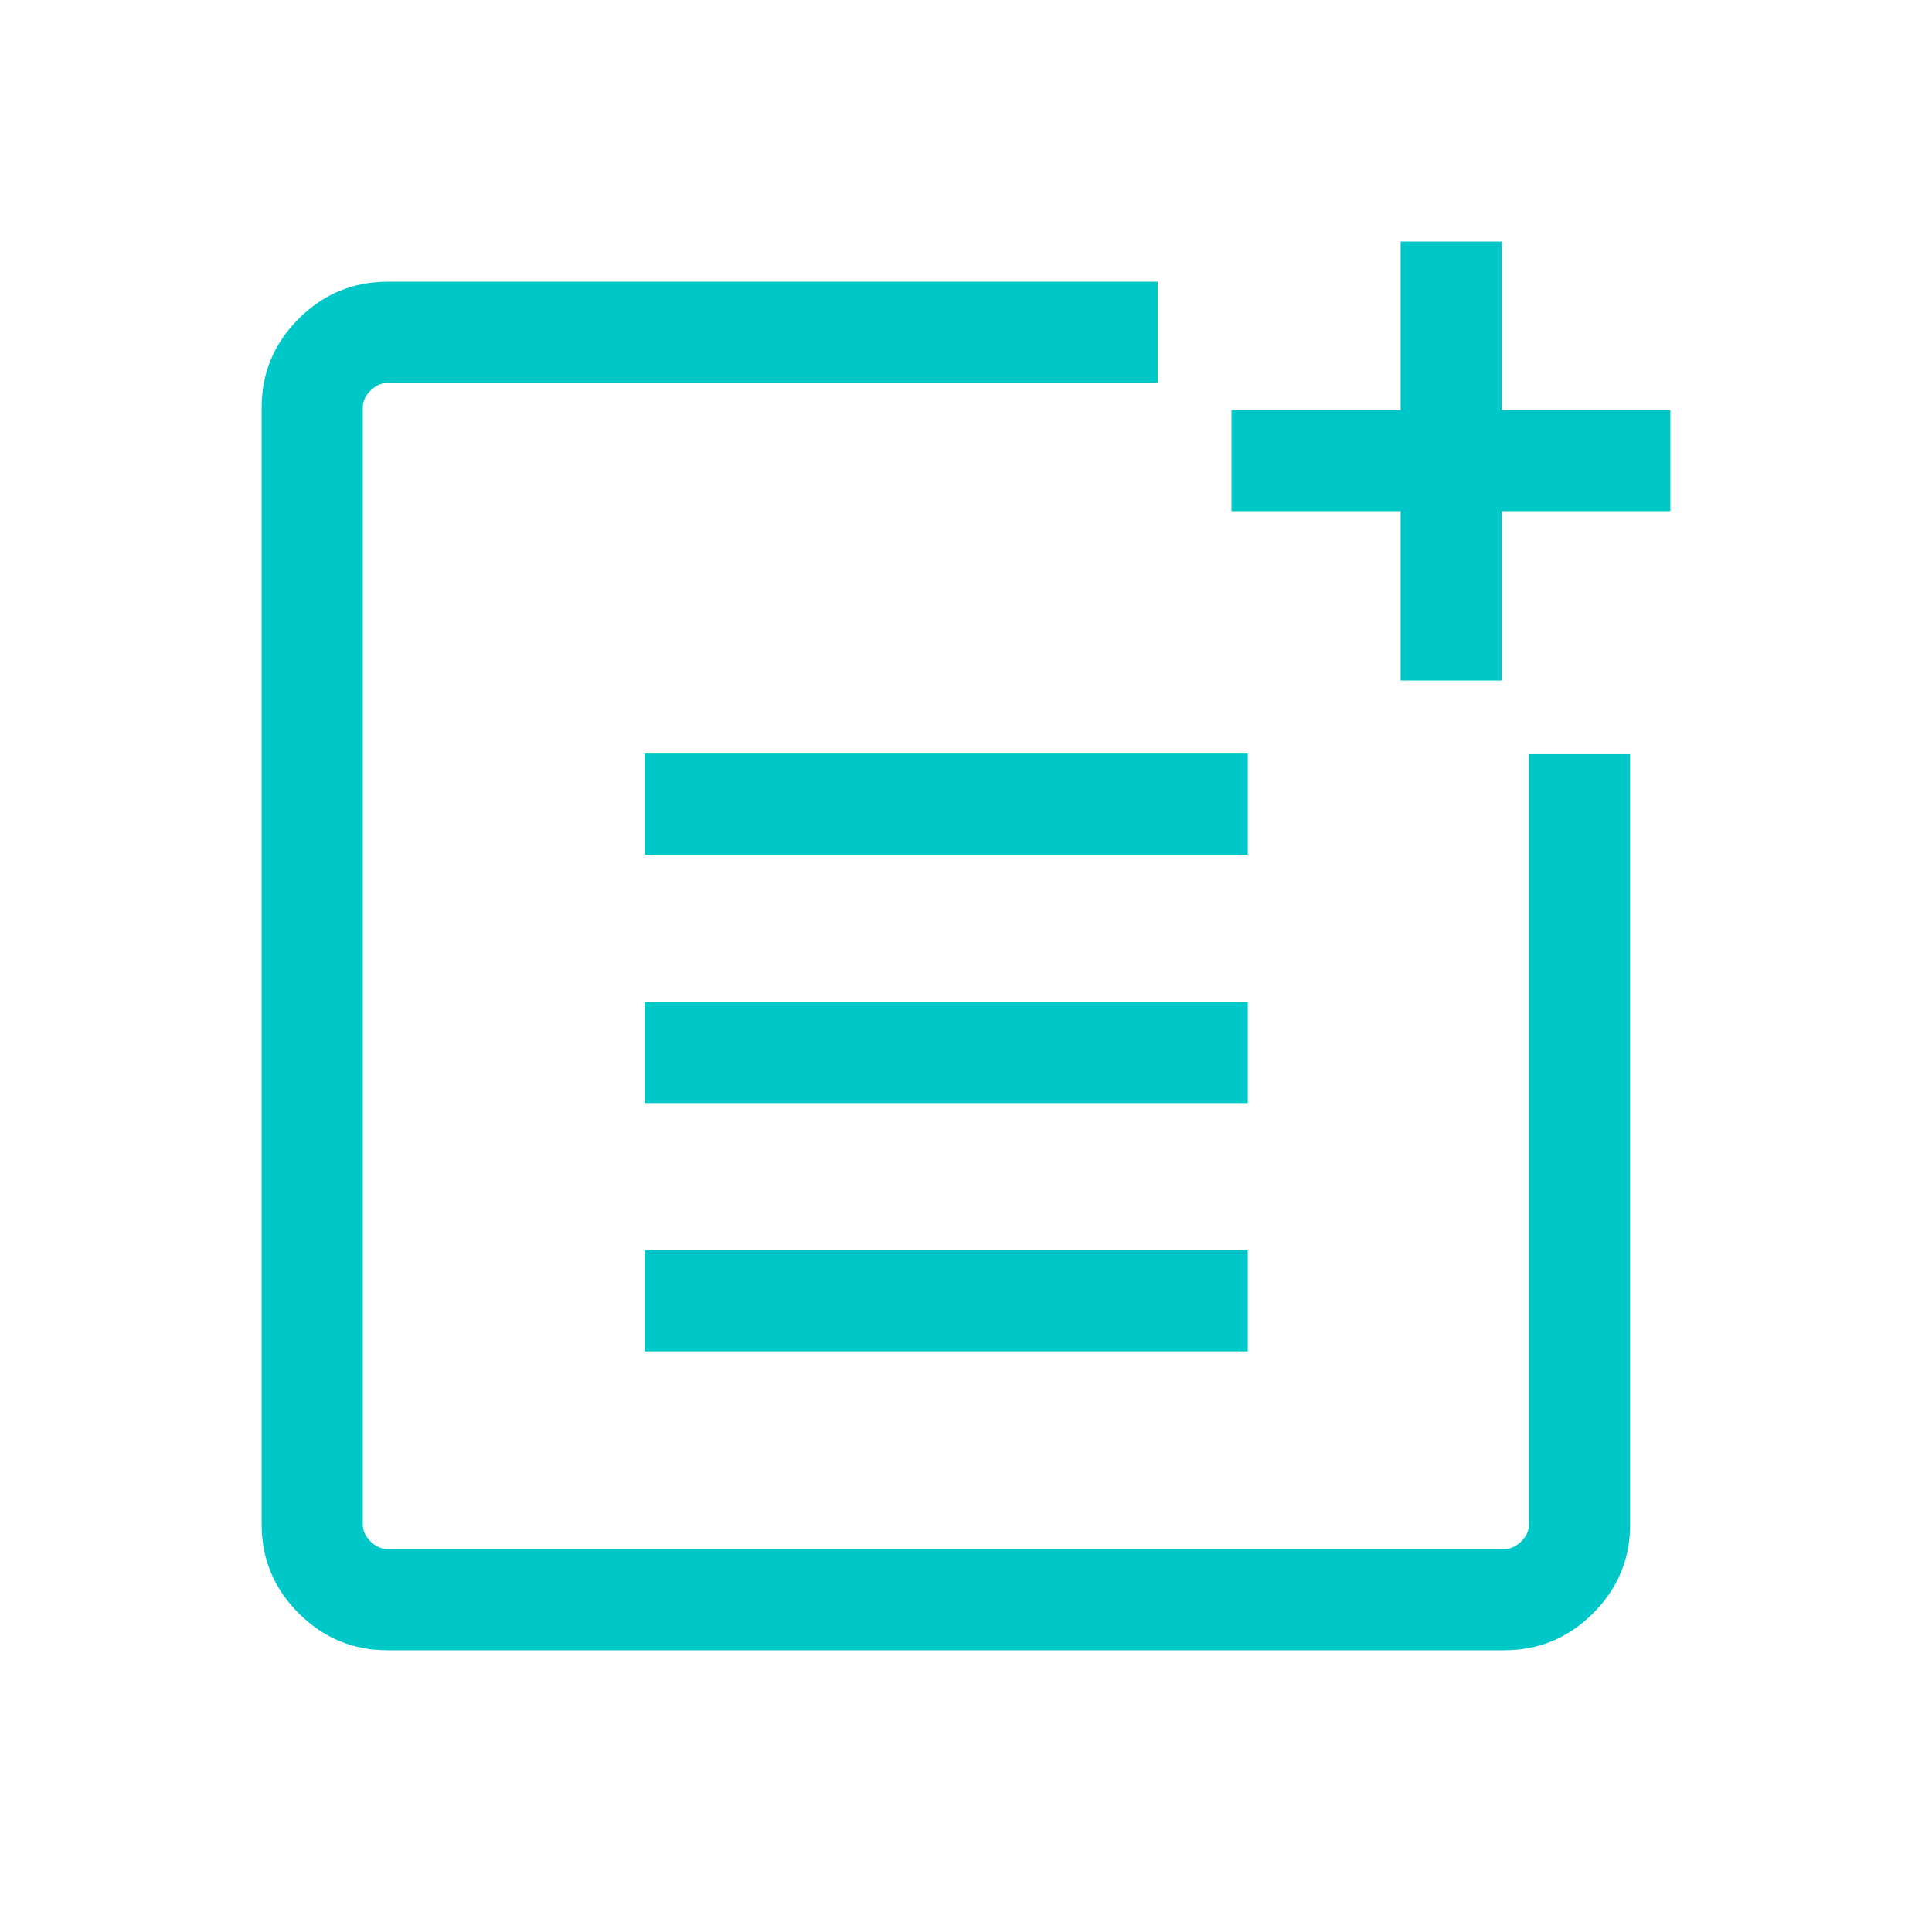 <svg width="40" height="40" viewBox="0 0 40 40" fill="none" xmlns="http://www.w3.org/2000/svg">
<g id="post_add">
<mask id="mask0_11435_9295" style="mask-type:alpha" maskUnits="userSpaceOnUse" x="0" y="0" width="40" height="40">
<rect id="Bounding box" width="40" height="40" fill="#D9D9D9"/>
</mask>
<g mask="url(#mask0_11435_9295)">
<path id="post_add_2" d="M8.023 34.167C7.307 34.167 6.694 33.911 6.183 33.4C5.672 32.89 5.417 32.276 5.417 31.56V8.44C5.417 7.724 5.672 7.11 6.183 6.6C6.694 6.089 7.307 5.833 8.023 5.833H23.968V7.928H8.023C7.895 7.928 7.778 7.981 7.671 8.088C7.564 8.194 7.511 8.312 7.511 8.44V31.56C7.511 31.688 7.564 31.806 7.671 31.913C7.778 32.019 7.895 32.072 8.023 32.072H31.143C31.271 32.072 31.389 32.019 31.496 31.913C31.602 31.806 31.656 31.688 31.656 31.56V15.615H33.75V31.56C33.75 32.276 33.494 32.89 32.984 33.4C32.473 33.911 31.859 34.167 31.143 34.167H8.023ZM13.35 27.979V25.885H25.833V27.979H13.35ZM13.35 22.837V20.744H25.833V22.837H13.35ZM13.35 17.697V15.602H25.833V17.697H13.35ZM28.998 14.088V10.585H25.496V8.491H28.998V5H31.091V8.491H34.583V10.585H31.091V14.088H28.998Z" fill="#00C8C8"/>
</g>
</g>
</svg>
